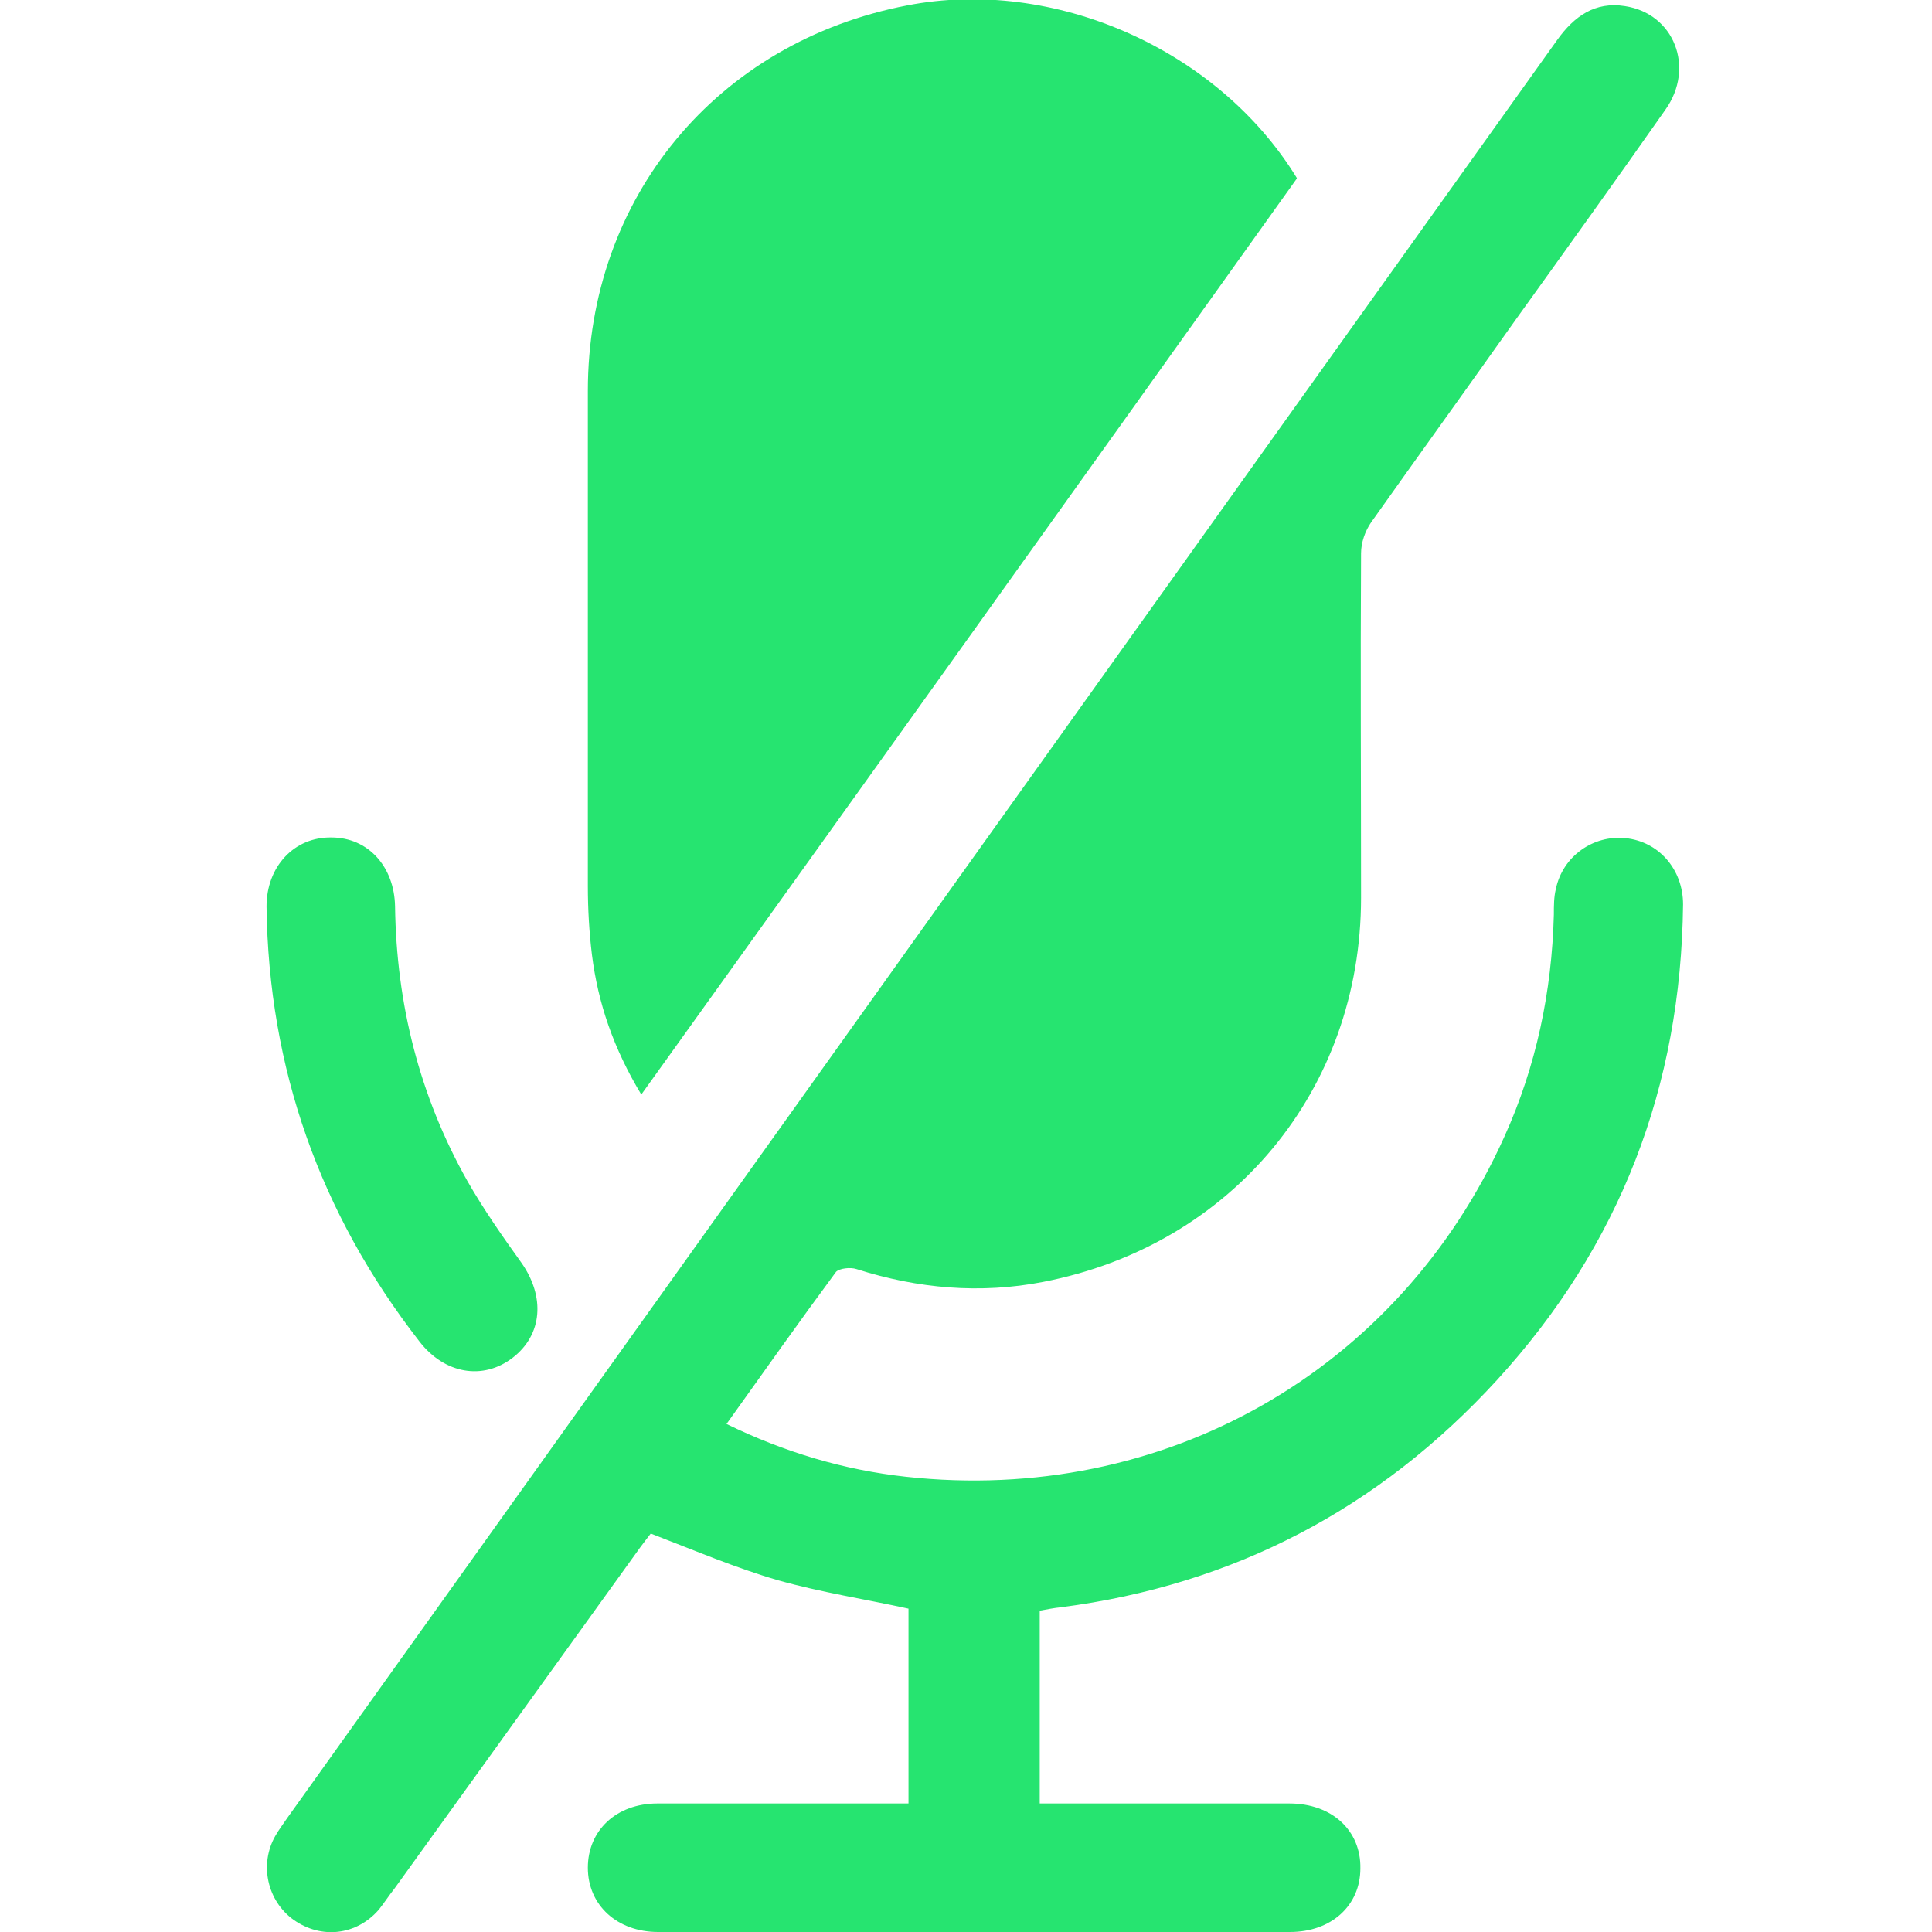 <?xml version="1.0" encoding="UTF-8"?>
<svg xmlns="http://www.w3.org/2000/svg" id="Livello_1" data-name="Livello 1" viewBox="0 0 28.56 28.56">
  <defs>
    <style>
      .cls-1 {
        fill: #26e470;
        stroke-width: 0px;
      }
    </style>
  </defs>
  <path class="cls-1" d="m10.74,21.05c.86.42,1.74.68,2.65.78,3.81.42,7.29-1.56,8.85-5.03.47-1.04.7-2.14.73-3.28,0-.13,0-.26.03-.38.1-.48.55-.8,1.03-.75.49.05.85.46.85.98-.03,2.69-.93,5.04-2.75,7.03-1.74,1.9-3.89,3.03-6.45,3.36-.1.01-.2.03-.31.05v2.85c.12,0,.22,0,.33,0,1.12,0,2.24,0,3.36,0,.63,0,1.06.4,1.05.96,0,.55-.43.94-1.04.94-3.11,0-6.23,0-9.34,0-.61,0-1.04-.4-1.04-.95,0-.55.42-.95,1.03-.95,1.23,0,2.46,0,3.71,0v-2.88c-.64-.14-1.29-.24-1.93-.42-.62-.18-1.23-.44-1.88-.69-.04.05-.1.13-.16.21-1.21,1.68-2.42,3.36-3.63,5.04-.08.1-.15.21-.23.31-.33.38-.85.44-1.26.15-.39-.28-.51-.82-.27-1.24.05-.09.12-.18.18-.27C10.51,18.11,16.76,9.35,23.02.59c.25-.35.56-.57,1-.5.73.11,1.04.91.6,1.53-.73,1.04-1.47,2.07-2.21,3.1-.71,1-1.43,2-2.14,3-.09.13-.15.3-.15.46-.01,1.7,0,3.39,0,5.09,0,2.84-1.91,5.14-4.7,5.68-.93.18-1.85.1-2.76-.19-.09-.03-.25-.01-.3.04-.54.73-1.07,1.48-1.62,2.25Z"></path>
  <path class="cls-1" d="m19.17,2.64c-3.22,4.51-6.44,9.01-9.69,13.54-.41-.68-.64-1.35-.73-2.07-.04-.33-.06-.67-.06-1.01,0-2.44,0-4.88,0-7.32,0-2.86,1.91-5.16,4.72-5.7,2.16-.42,4.59.64,5.76,2.55Z"></path>
  <path class="cls-1" d="m4.9,12.38c.54,0,.93.43.94,1.02.02,1.44.36,2.8,1.07,4.06.24.42.52.82.8,1.21.35.5.31,1.06-.13,1.4-.44.34-1.01.24-1.38-.24-1.47-1.89-2.23-4.04-2.26-6.43,0-.59.41-1.03.96-1.02Z"></path>
</svg>

